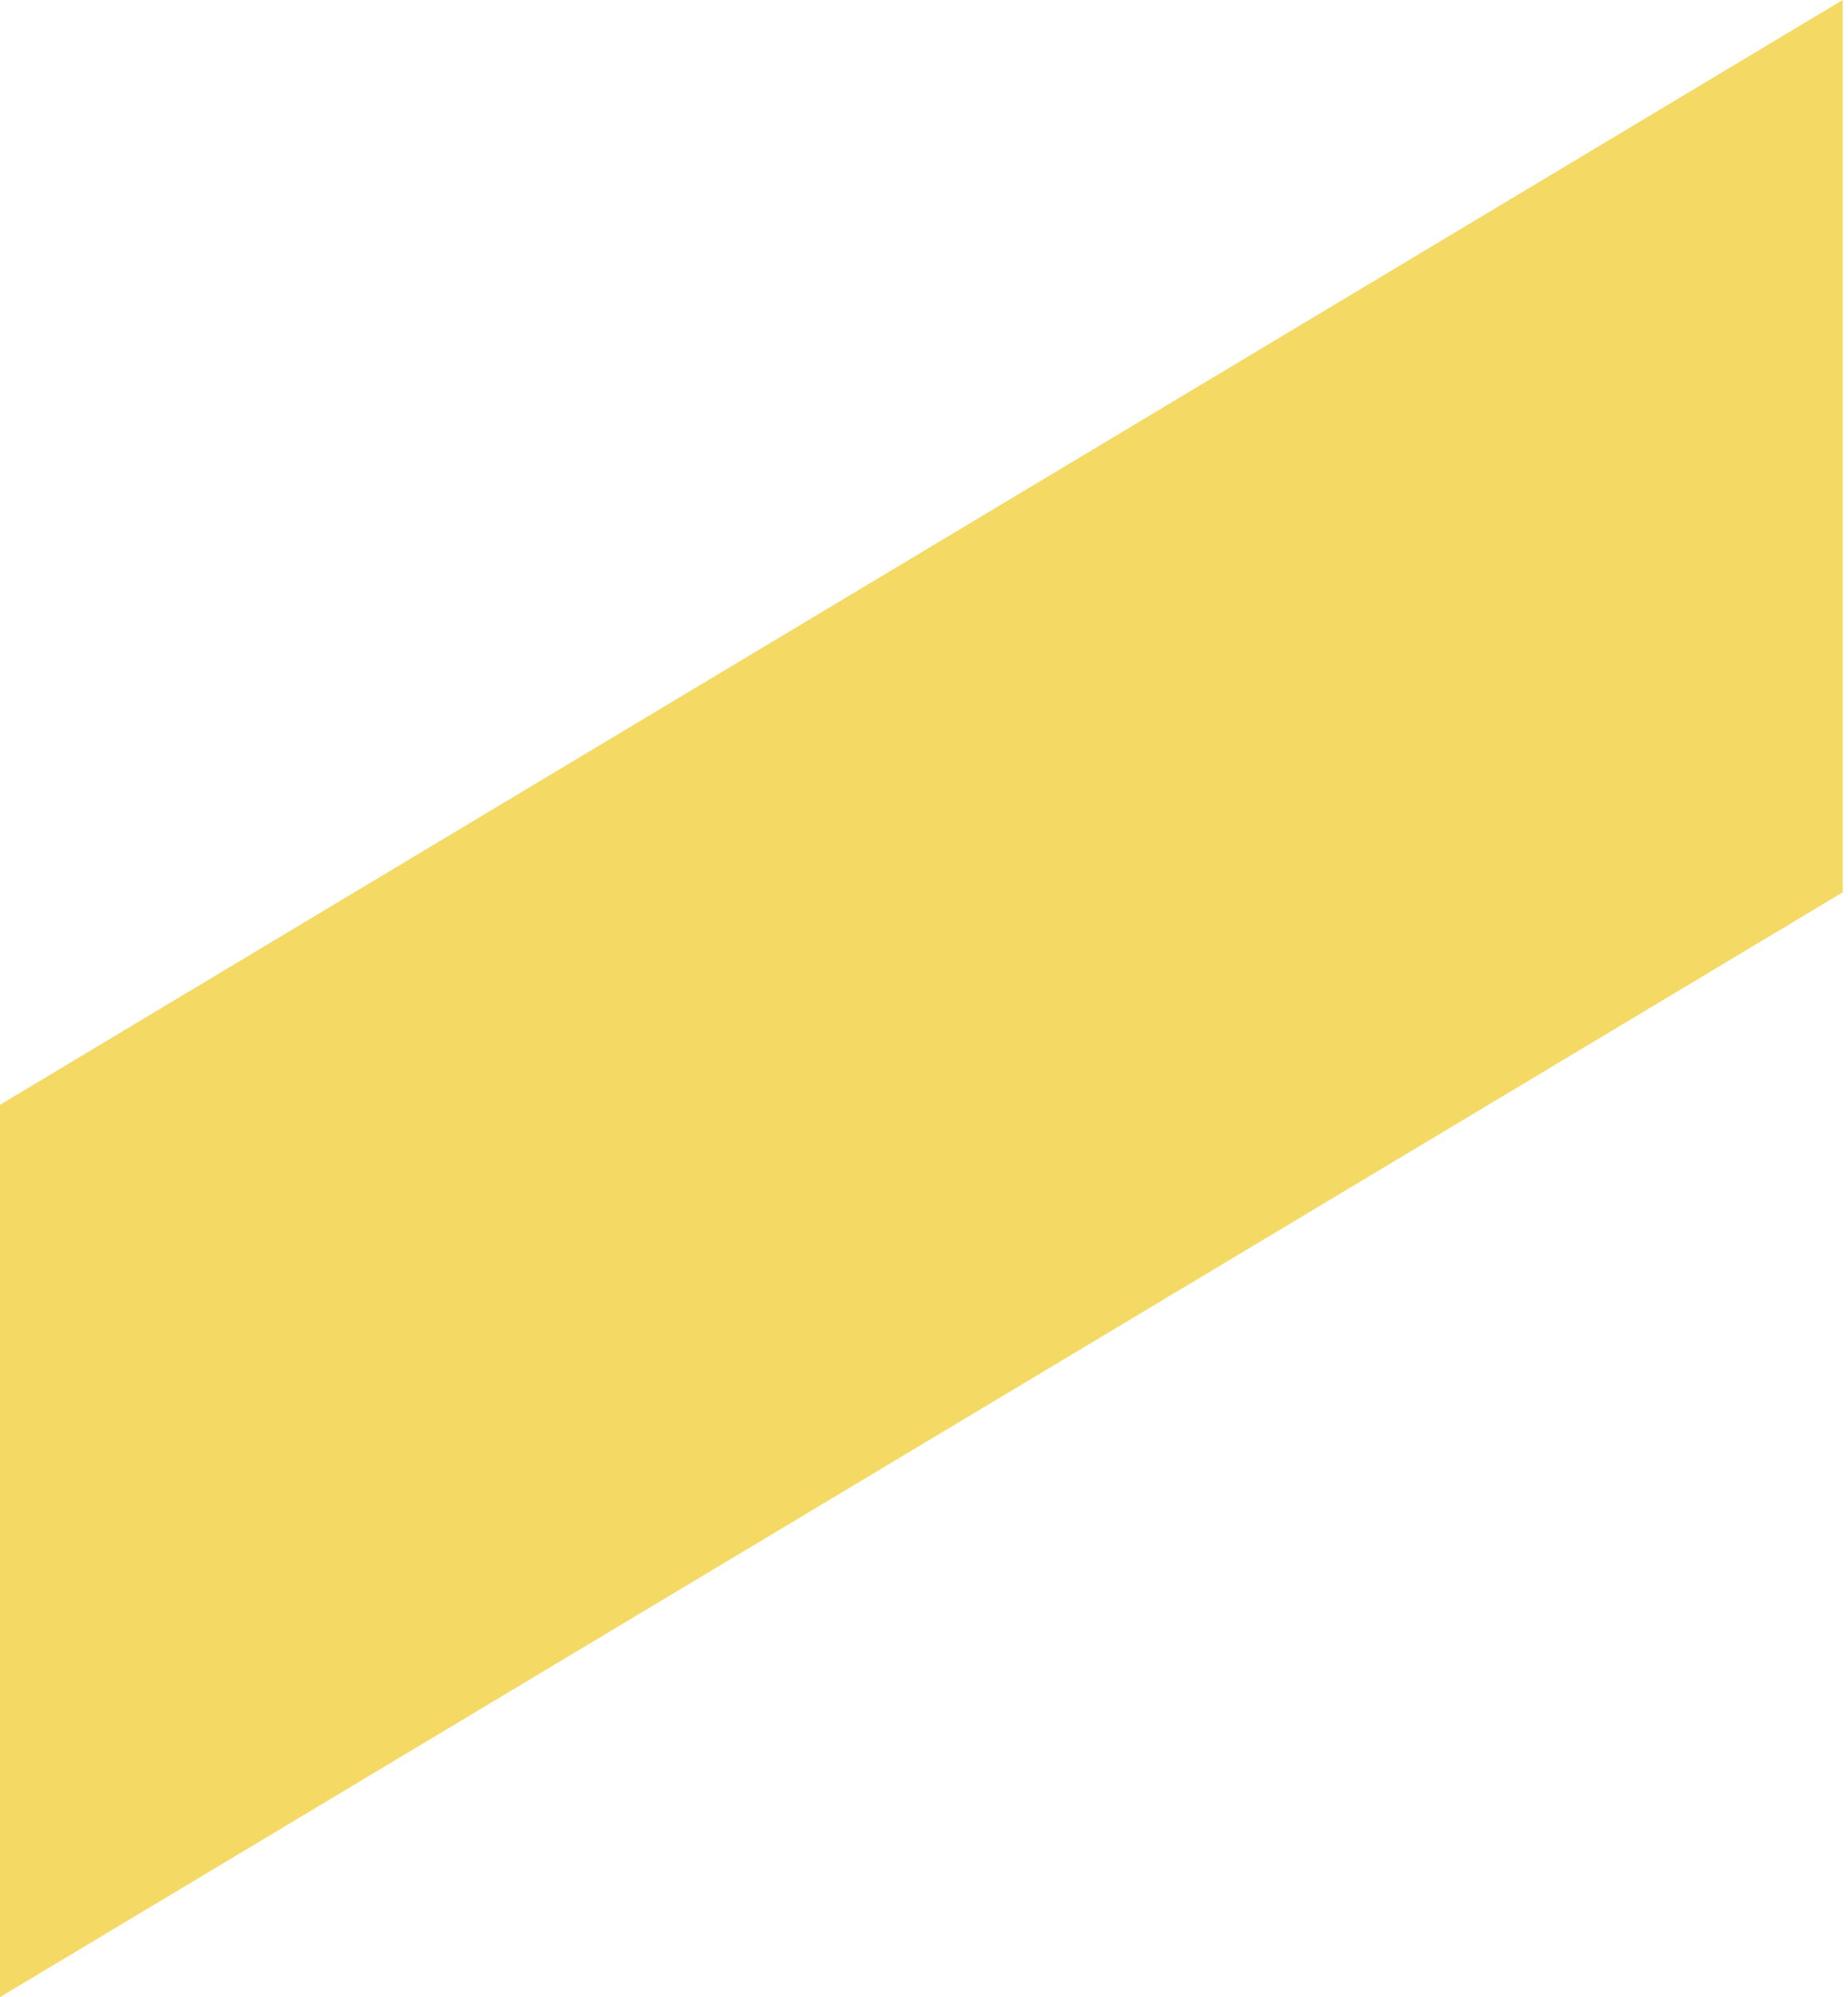 <?xml version="1.0" encoding="UTF-8"?> <svg xmlns="http://www.w3.org/2000/svg" width="174" height="188" viewBox="0 0 174 188" fill="none"> <g clip-path="url(#clip0)"> <path d="M0 188L173.5 84V0L0 104V188Z" fill="#F4D964"></path> </g> <defs> <clipPath id="clip0"> <rect width="173.5" height="188" fill="white"></rect> </clipPath> </defs> </svg> 